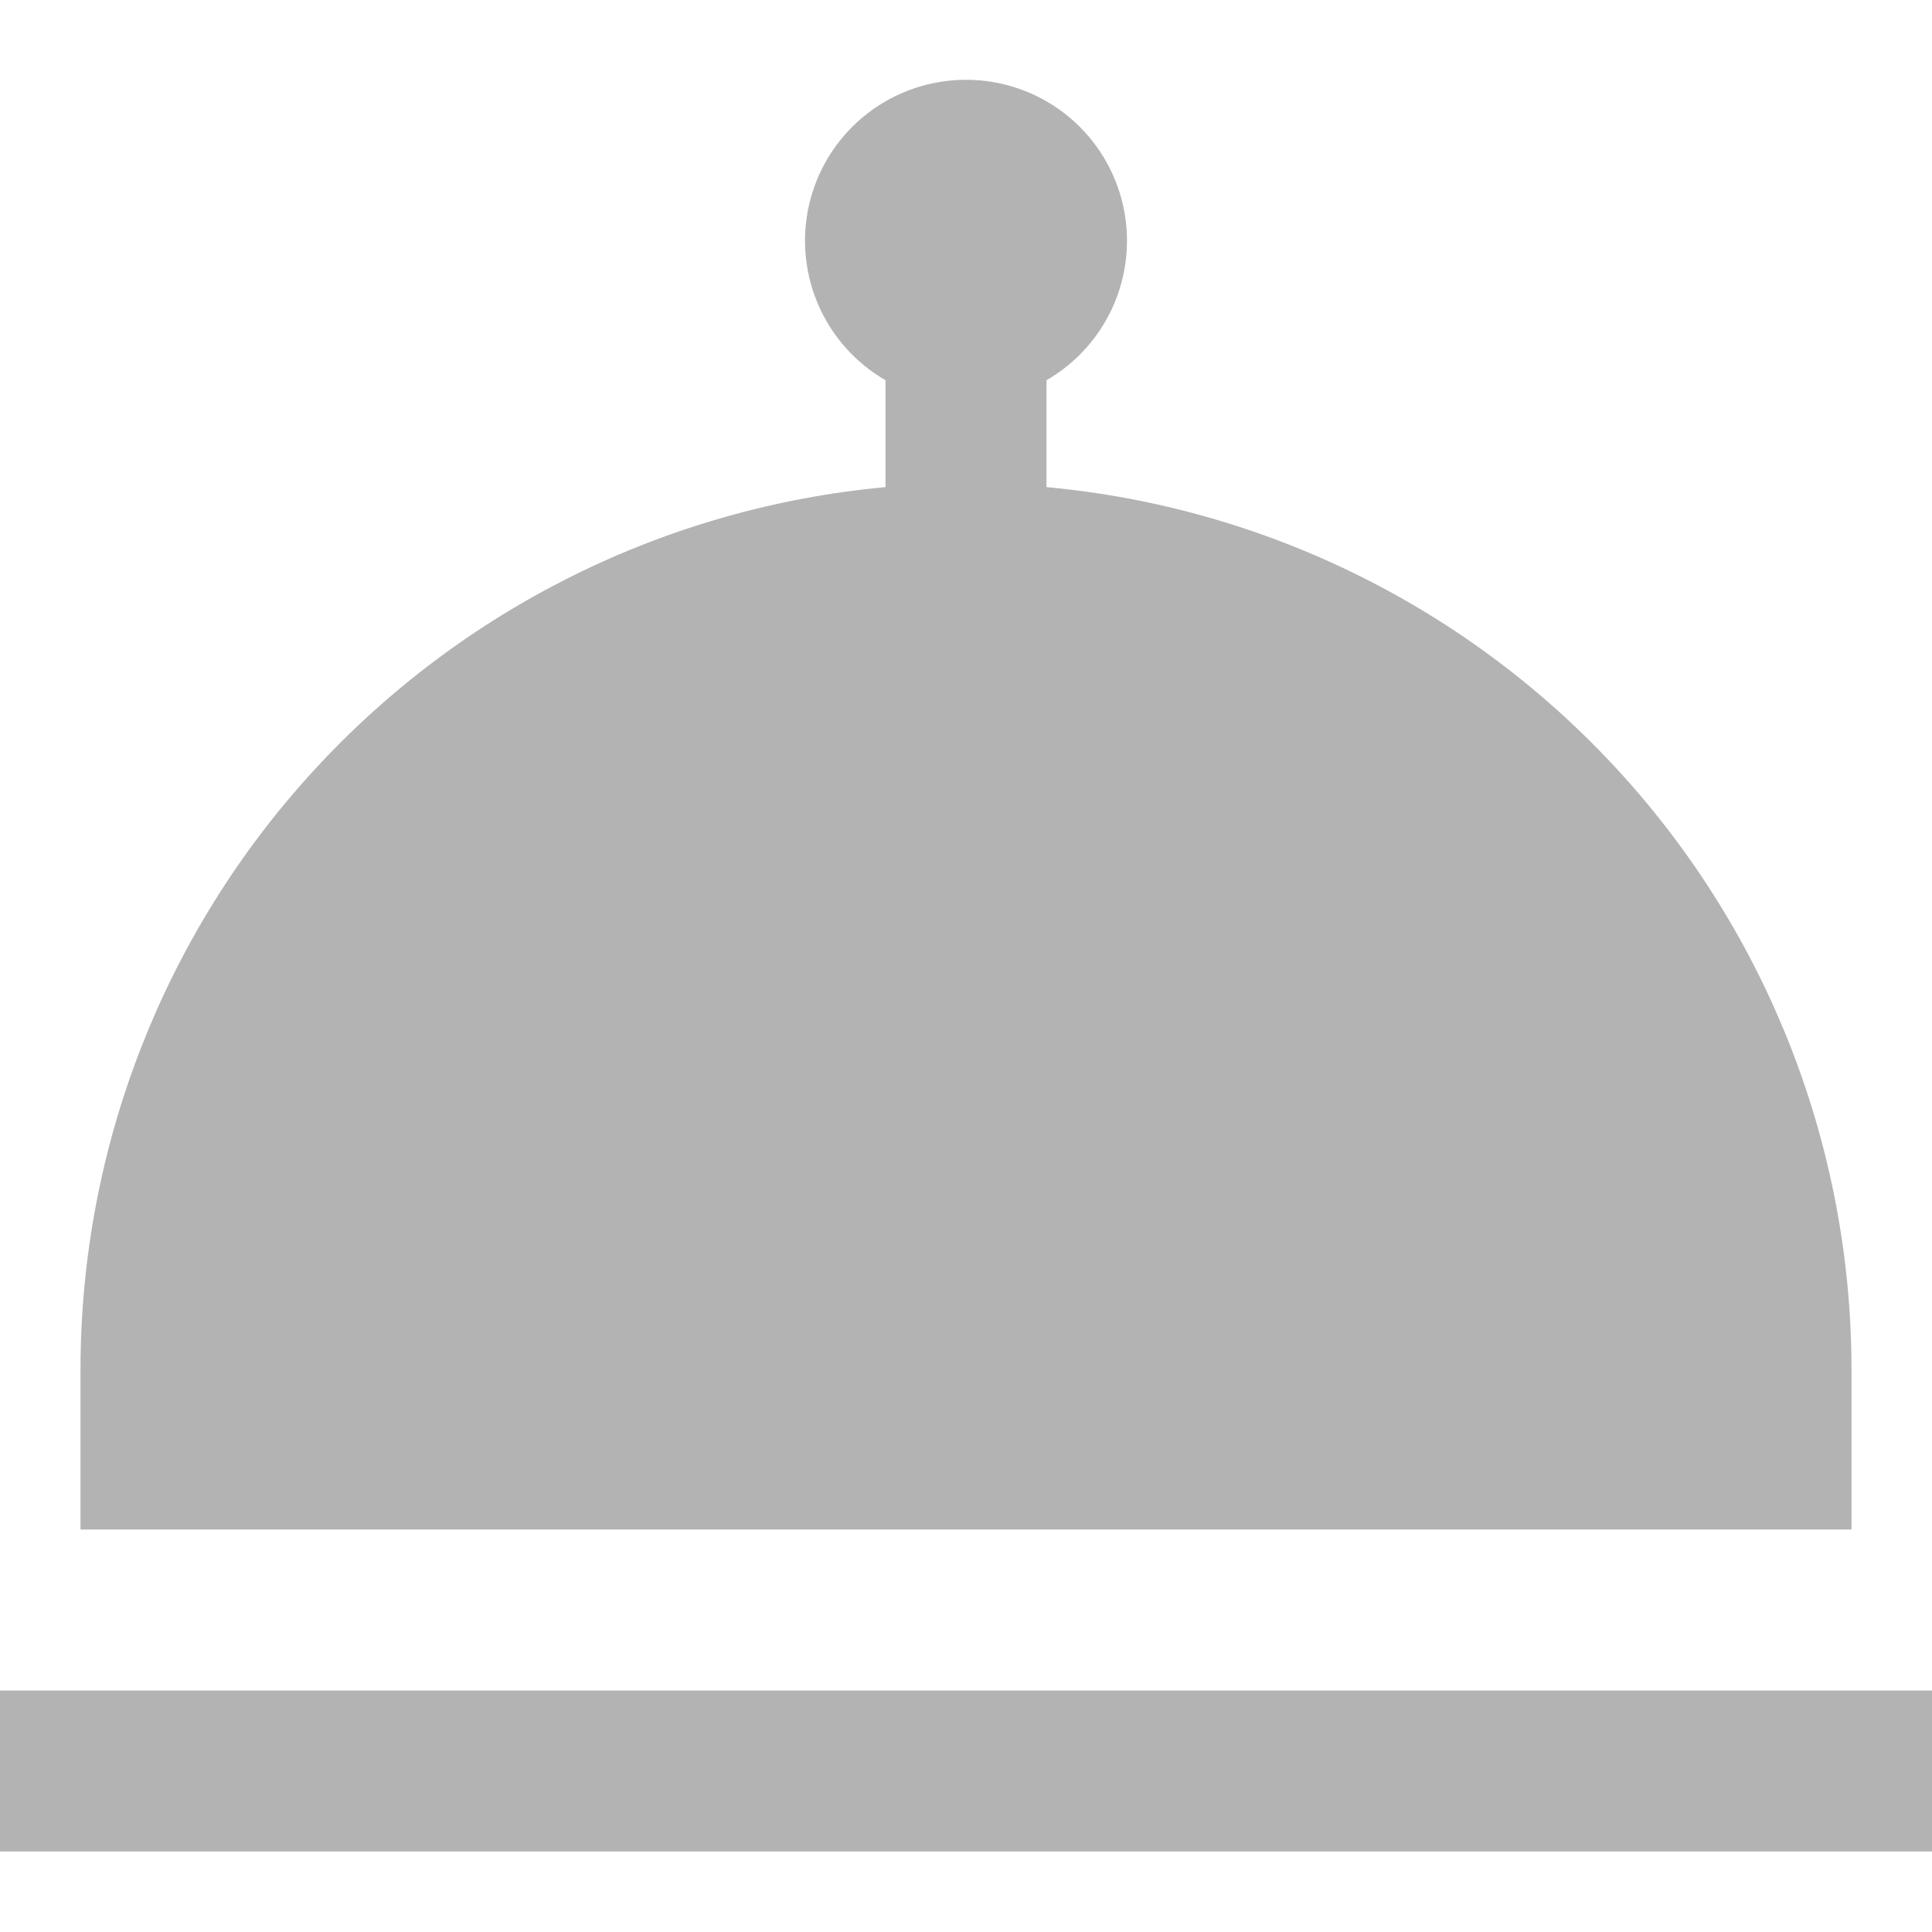 <svg width="30" height="30" viewBox="0 0 30 30" fill="none" xmlns="http://www.w3.org/2000/svg">
<g opacity="0.3" clip-path="url(#clip0_63_1733)">
<path d="M1.25 23.75V21.25C1.255 17.822 2.538 14.518 4.851 11.987C7.163 9.456 10.336 7.878 13.75 7.564V5.904C13.273 5.629 12.901 5.204 12.69 4.695C12.48 4.187 12.443 3.623 12.585 3.092C12.728 2.56 13.041 2.09 13.478 1.755C13.915 1.42 14.45 1.239 15 1.239C15.55 1.239 16.085 1.42 16.522 1.755C16.959 2.09 17.272 2.56 17.415 3.092C17.557 3.623 17.52 4.187 17.31 4.695C17.099 5.204 16.727 5.629 16.25 5.904V7.564C19.664 7.878 22.837 9.456 25.149 11.987C27.462 14.518 28.745 17.822 28.75 21.25V23.75H1.25ZM0 26.25V28.75H30V26.25H0Z" fill="black"/>
</g>
<defs>
<clipPath id="clip0_63_1733">
<rect width="30" height="30" fill="white"/>
</clipPath>
</defs>
</svg>
